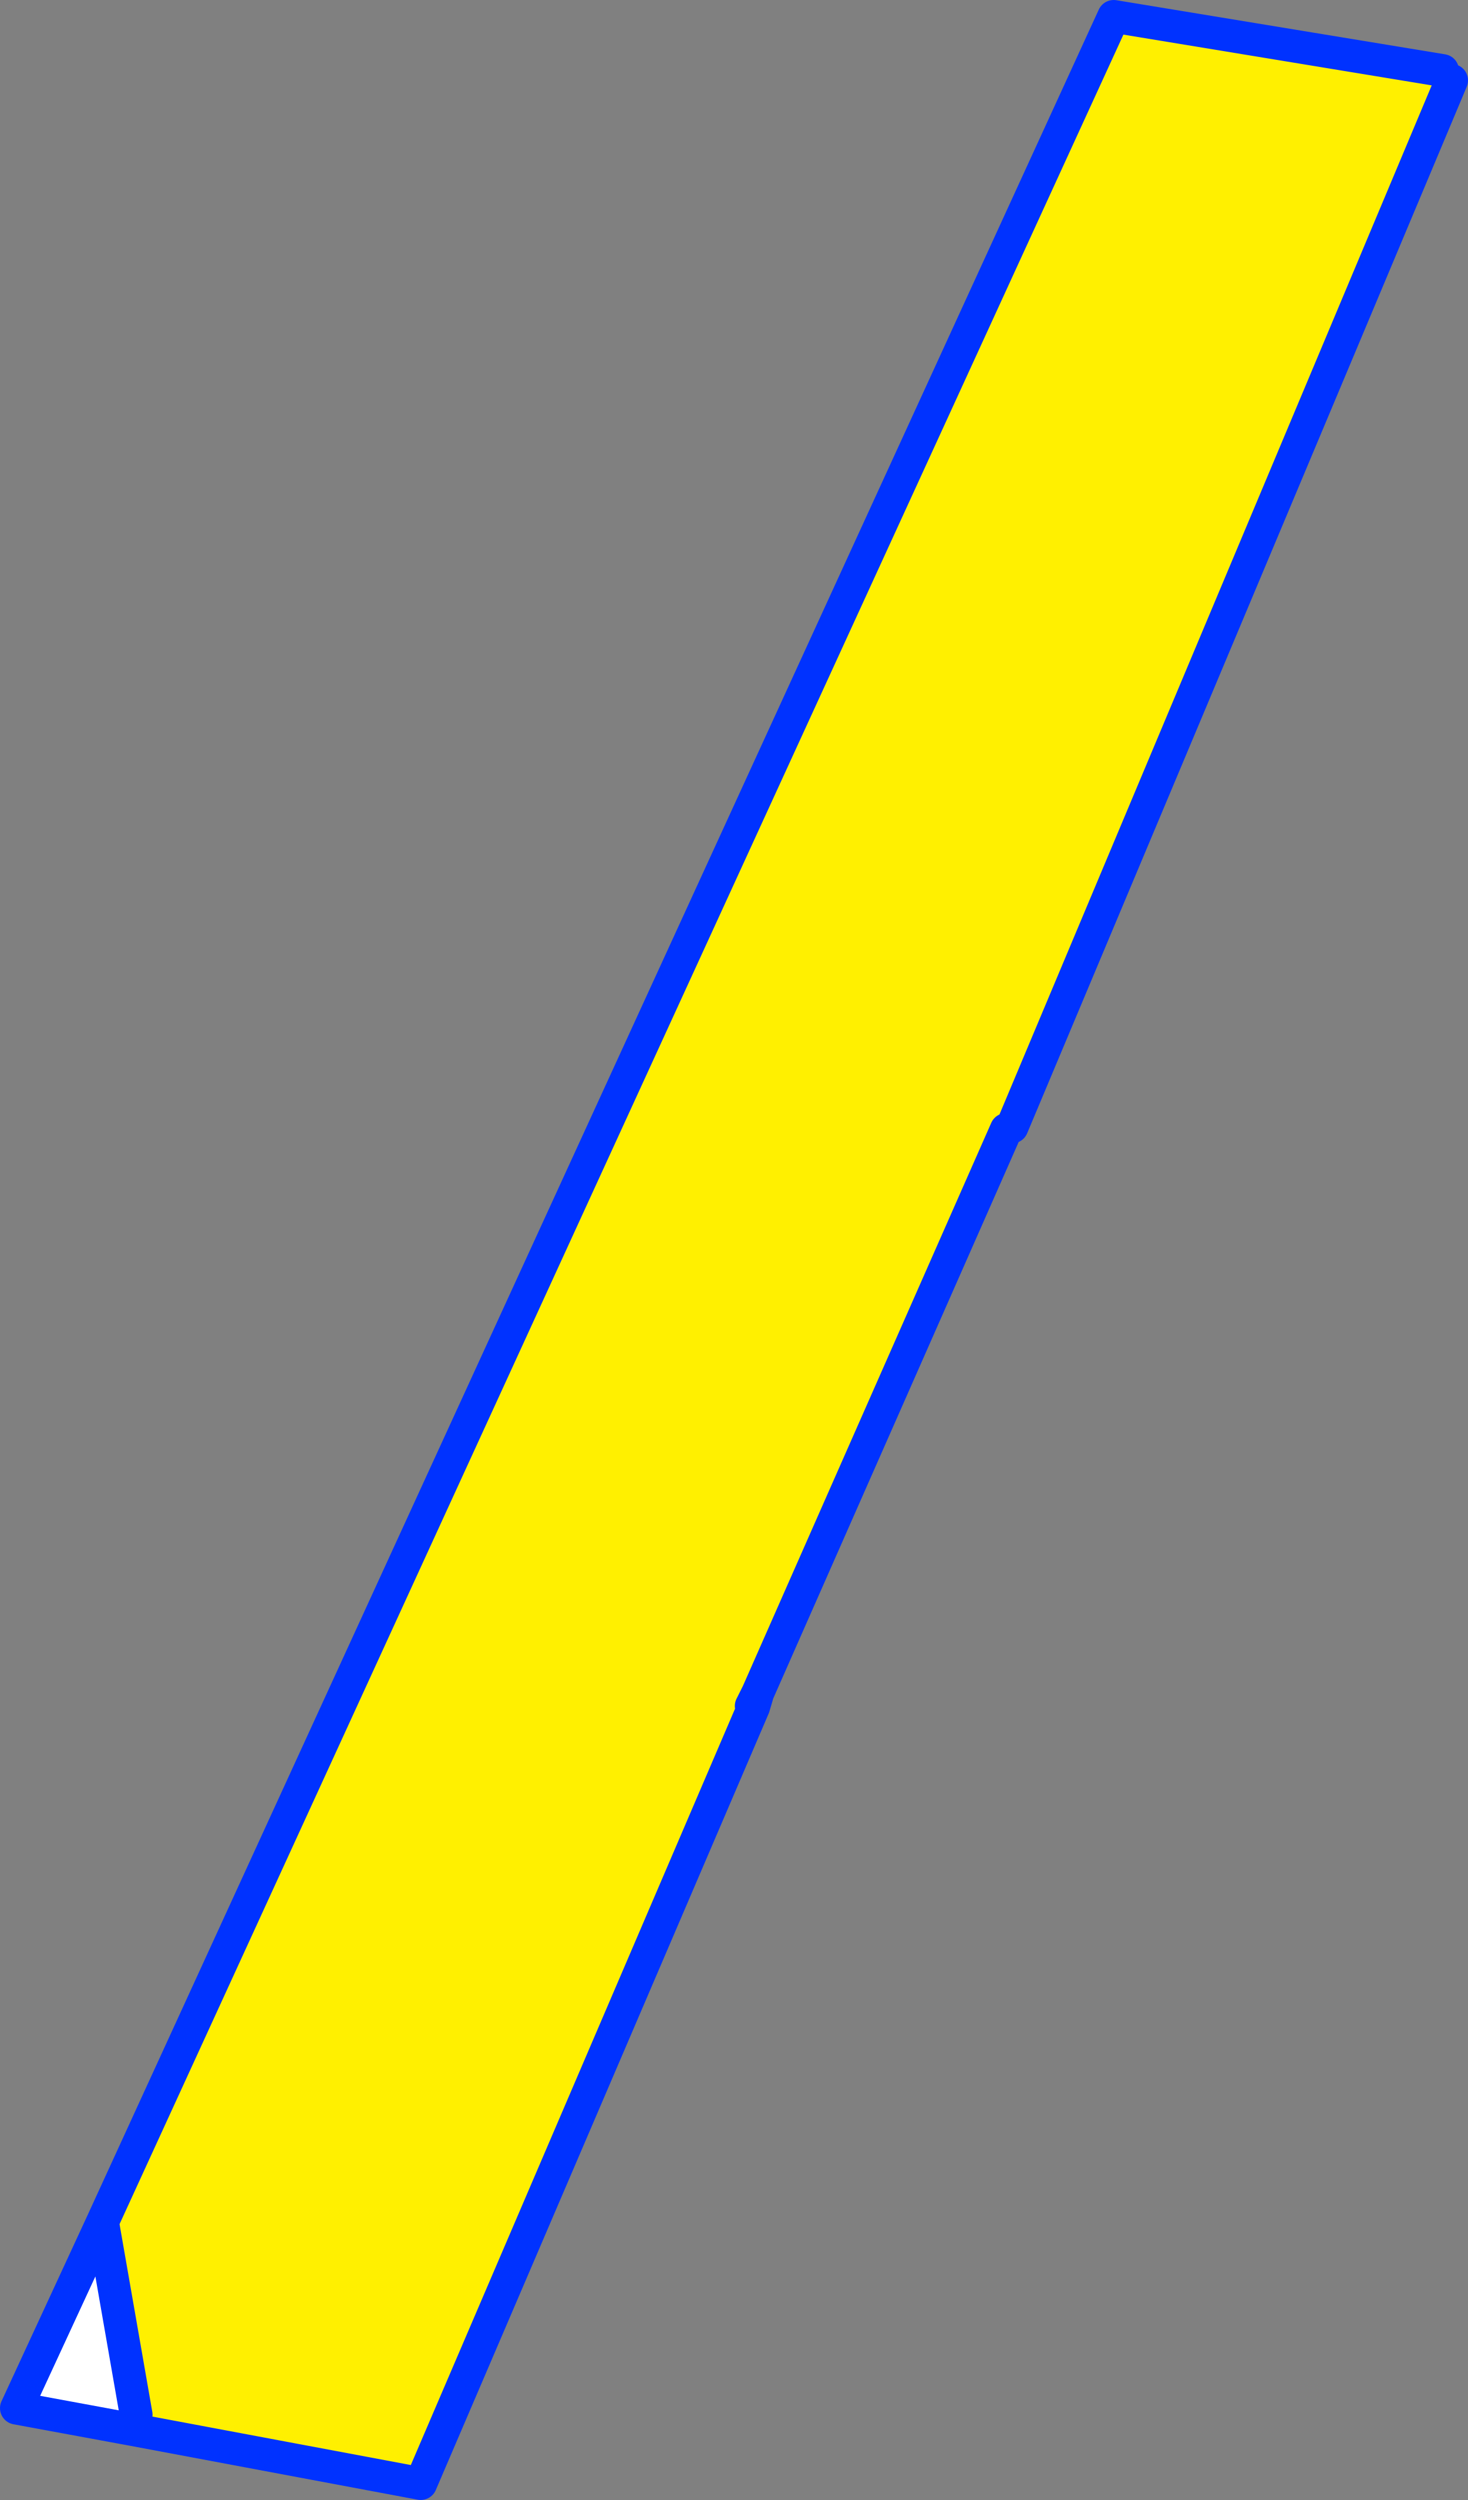 <?xml version="1.0" encoding="UTF-8" standalone="no"?>
<svg xmlns:xlink="http://www.w3.org/1999/xlink" height="152.4px" width="89.5px" xmlns="http://www.w3.org/2000/svg">
  <rect width="100%" height="100%" fill="#808080" stroke="none"/>
  <g transform="matrix(1.0, 0.0, 0.0, 1.0, -289.45, -205.35)">
    <path d="M377.4 209.65 L377.95 210.25 351.15 274.05 350.8 274.2 335.65 308.55 335.4 309.4 315.1 356.75 297.5 353.45 297.75 352.55 295.7 340.8 357.35 206.35 377.4 209.65 M335.65 308.55 L335.25 309.35 335.4 309.4 335.25 309.35 335.65 308.55" fill="#fff000" fill-rule="evenodd" stroke="none"/>
    <path d="M295.7 340.8 L297.75 352.55 297.5 353.45 290.45 352.15 295.7 340.8" fill="#ffffff" fill-rule="evenodd" stroke="none"/>
    <path d="M377.4 209.65 L357.35 206.35 295.7 340.8 297.75 352.55 M297.5 353.45 L315.1 356.75 335.4 309.4 335.25 309.35 335.65 308.55 350.8 274.2 351.15 274.05 377.95 210.25 M335.65 308.55 L335.4 309.4 M295.7 340.8 L290.45 352.15 297.5 353.45" fill="none" stroke="#0032ff" stroke-linecap="round" stroke-linejoin="round" stroke-width="2.0"/>
  </g>
</svg>
